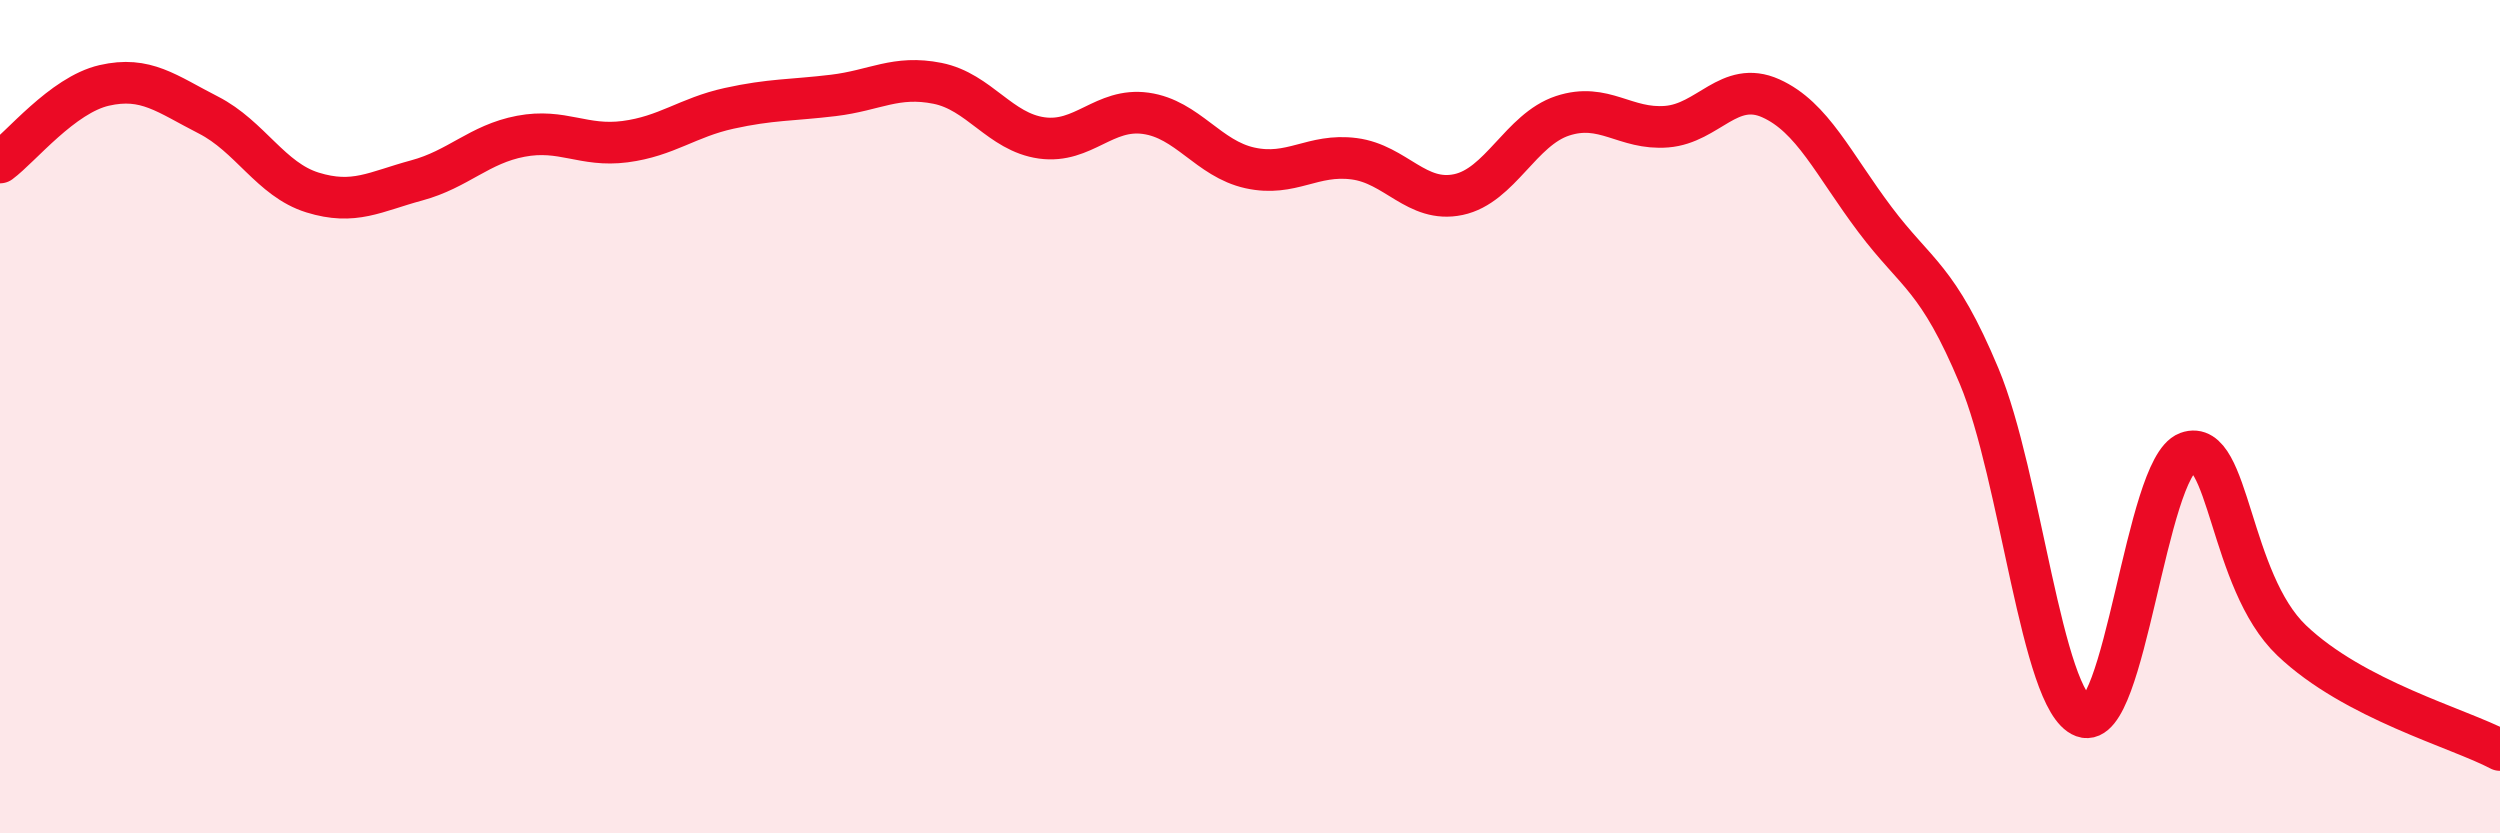 
    <svg width="60" height="20" viewBox="0 0 60 20" xmlns="http://www.w3.org/2000/svg">
      <path
        d="M 0,3.9 C 0.5,3.53 1.5,2.28 2.5,2.05 C 3.5,1.82 4,2.25 5,2.76 C 6,3.27 6.5,4.31 7.5,4.62 C 8.5,4.93 9,4.6 10,4.33 C 11,4.06 11.5,3.46 12.5,3.27 C 13.5,3.08 14,3.53 15,3.4 C 16,3.27 16.5,2.82 17.5,2.6 C 18.5,2.38 19,2.41 20,2.29 C 21,2.17 21.5,1.8 22.5,2 C 23.5,2.2 24,3.17 25,3.31 C 26,3.45 26.5,2.58 27.5,2.72 C 28.5,2.86 29,3.81 30,4.03 C 31,4.25 31.5,3.68 32.5,3.81 C 33.5,3.94 34,4.88 35,4.67 C 36,4.46 36.5,3.11 37.5,2.78 C 38.5,2.45 39,3.12 40,3.04 C 41,2.96 41.5,1.91 42.5,2.36 C 43.5,2.81 44,3.94 45,5.27 C 46,6.6 46.5,6.64 47.5,9.03 C 48.5,11.42 49,16.83 50,17.2 C 51,17.57 51.5,11.23 52.5,10.86 C 53.5,10.49 53.5,13.94 55,15.37 C 56.5,16.8 59,17.47 60,18L60 20L0 20Z"
        fill="#EB0A25"
        opacity="0.1"
        stroke-linecap="round"
        stroke-linejoin="round"
      />
      <path
        d="M 0,3.9 C 0.5,3.53 1.5,2.28 2.5,2.05 C 3.5,1.82 4,2.25 5,2.76 C 6,3.27 6.5,4.31 7.5,4.62 C 8.5,4.93 9,4.6 10,4.33 C 11,4.06 11.5,3.46 12.5,3.27 C 13.5,3.08 14,3.53 15,3.4 C 16,3.27 16.5,2.82 17.5,2.6 C 18.5,2.38 19,2.41 20,2.29 C 21,2.17 21.5,1.8 22.5,2 C 23.5,2.2 24,3.17 25,3.31 C 26,3.45 26.5,2.58 27.5,2.72 C 28.5,2.86 29,3.81 30,4.03 C 31,4.25 31.5,3.68 32.5,3.81 C 33.5,3.94 34,4.88 35,4.67 C 36,4.46 36.5,3.11 37.5,2.78 C 38.5,2.45 39,3.12 40,3.04 C 41,2.96 41.5,1.91 42.5,2.36 C 43.5,2.81 44,3.94 45,5.27 C 46,6.6 46.5,6.64 47.5,9.03 C 48.5,11.42 49,16.83 50,17.2 C 51,17.57 51.5,11.23 52.5,10.86 C 53.5,10.49 53.5,13.94 55,15.37 C 56.5,16.8 59,17.47 60,18"
        stroke="#EB0A25"
        stroke-width="1"
        fill="none"
        stroke-linecap="round"
        stroke-linejoin="round"
      />
    </svg>
  